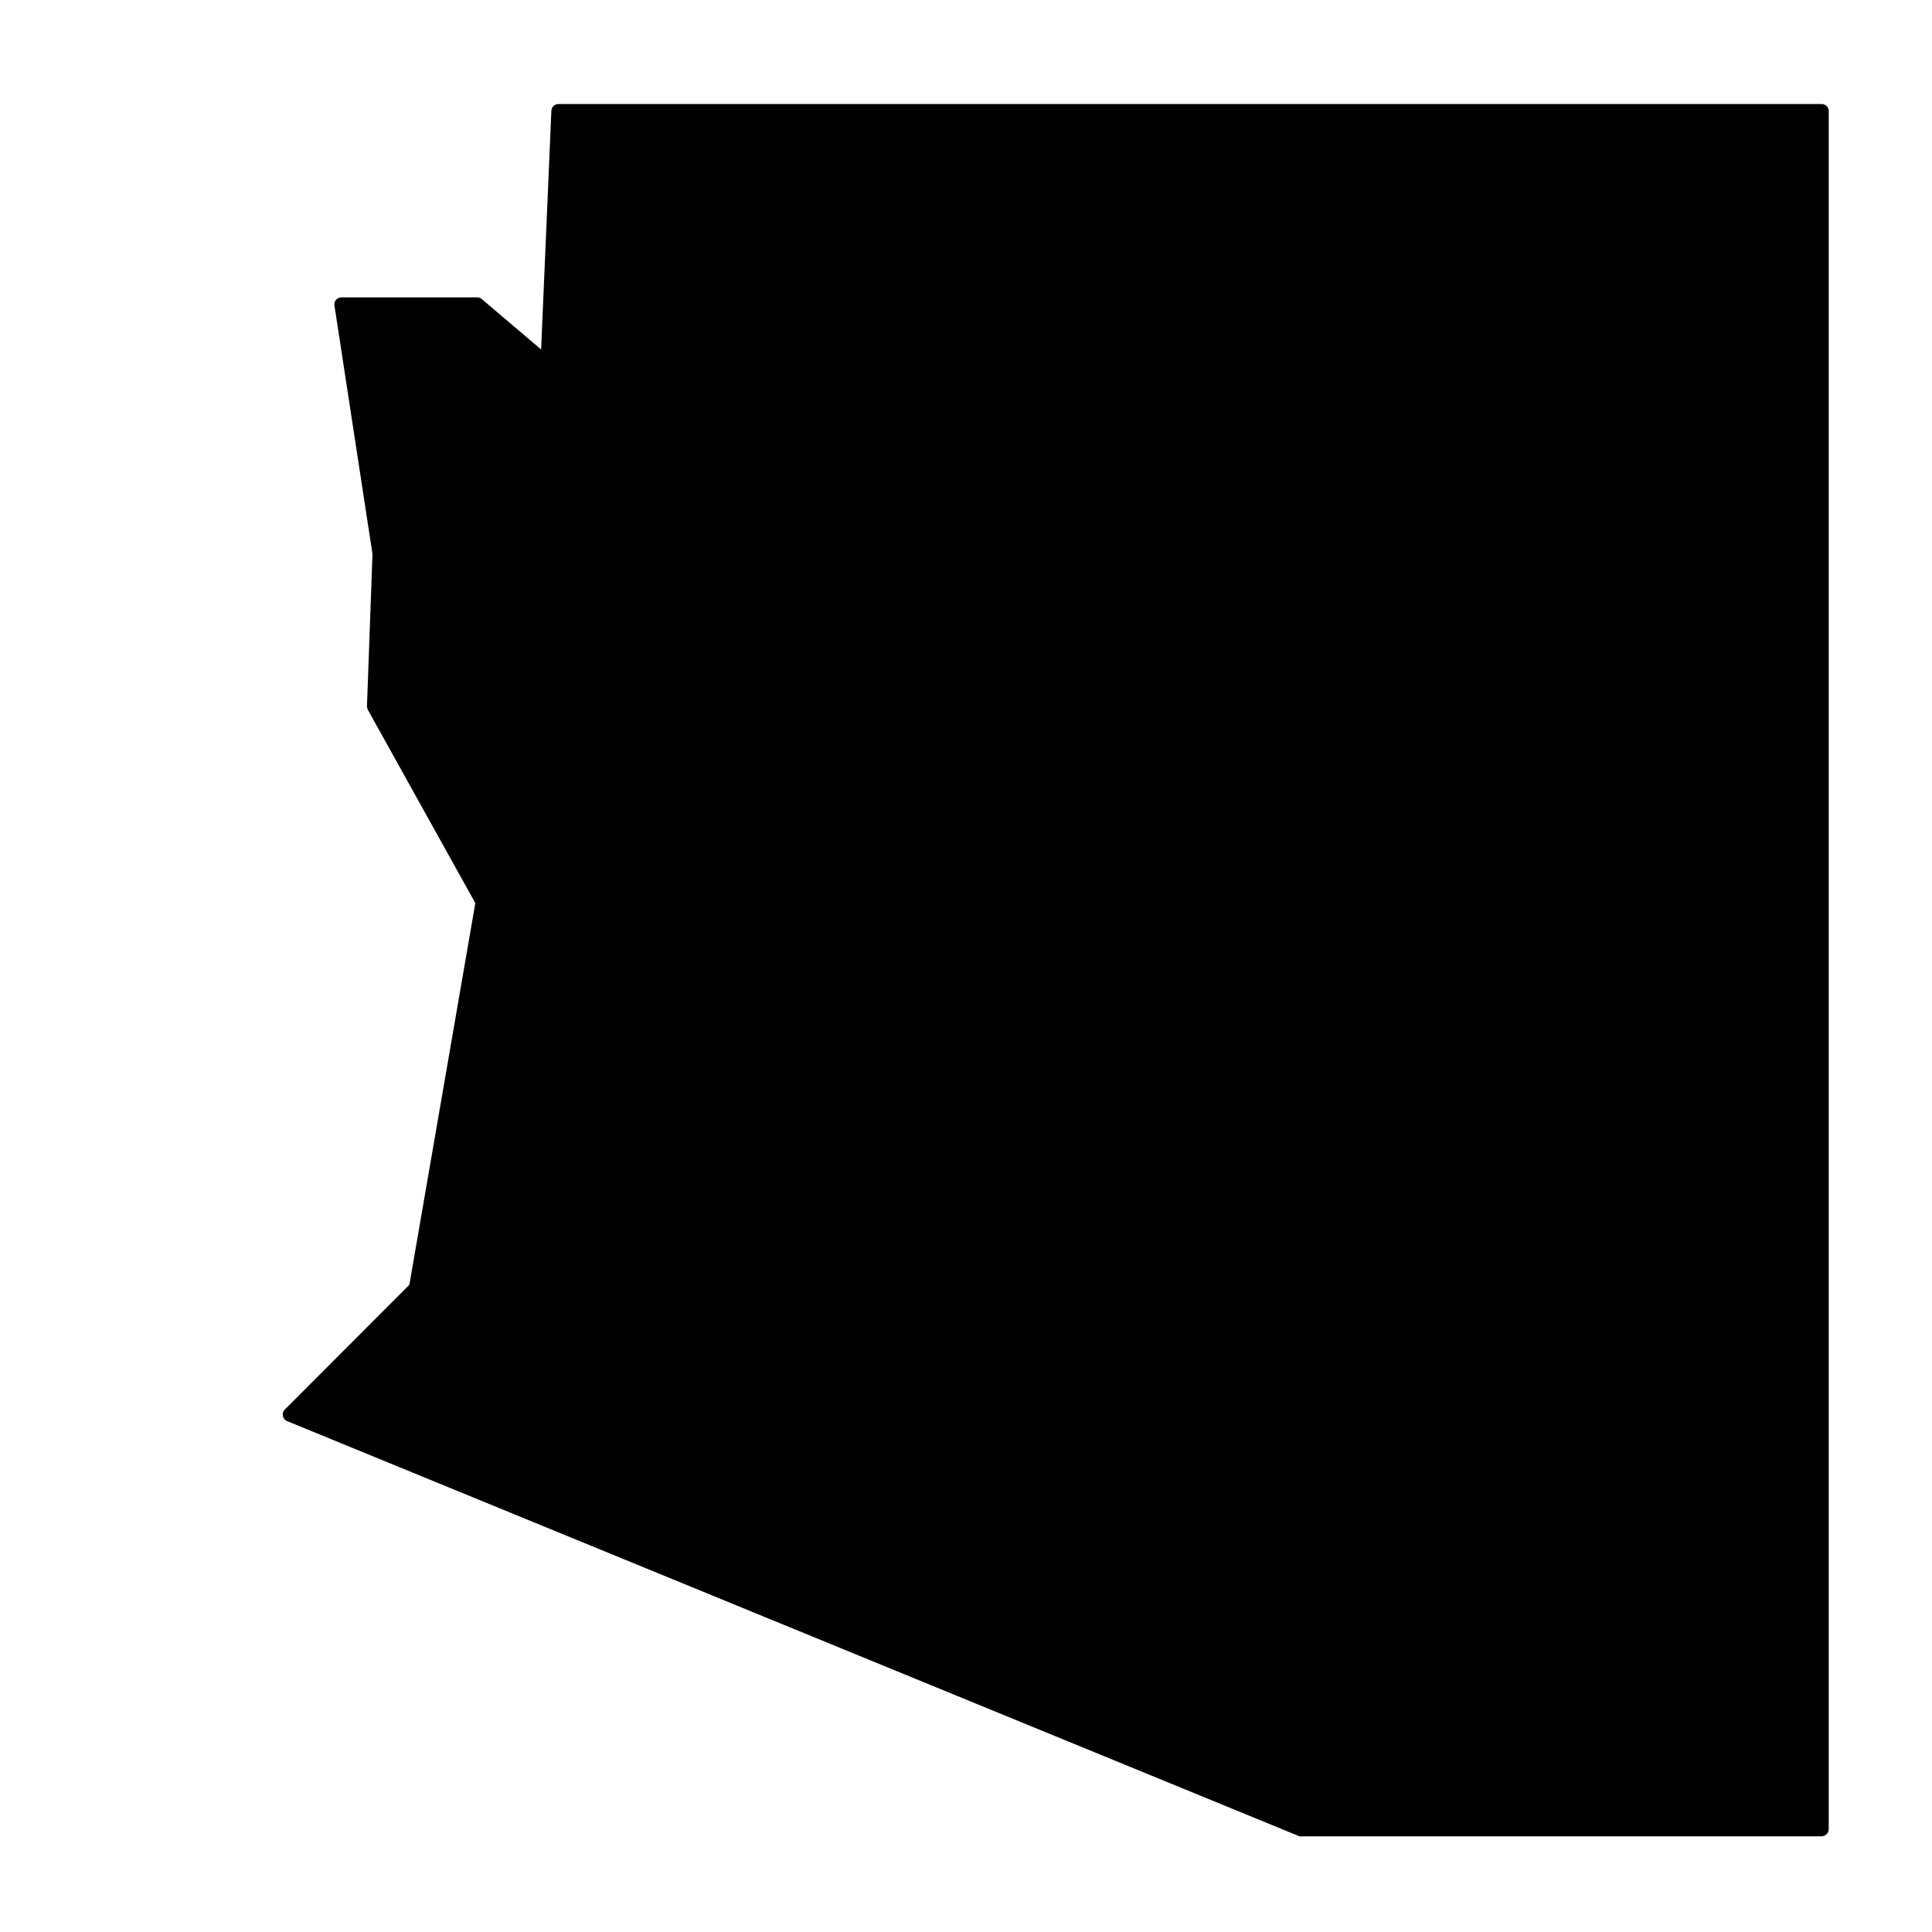 <?xml version="1.0" encoding="UTF-8"?>
<!-- Uploaded to: SVG Repo, www.svgrepo.com, Generator: SVG Repo Mixer Tools -->
<svg fill="#000000" width="800px" height="800px" version="1.1" viewBox="144 144 512 512" xmlns="http://www.w3.org/2000/svg">
 <path d="m220.09 520.61 268.28 110.03c0.25 0.051 0.504 0.051 0.754 0h137.59c1.059 0 1.918-0.855 1.918-1.914v-455.44c-0.082-0.992-0.922-1.742-1.918-1.715h-334.68c-1.012-0.027-1.859 0.754-1.914 1.766l-2.719 63.277-15.719-13.352c-0.352-0.297-0.801-0.457-1.262-0.453h-35.922c-0.559 0-1.09 0.238-1.461 0.656-0.355 0.414-0.504 0.973-0.402 1.512l10.078 65.848-1.461 40.305c0.004 0.348 0.09 0.695 0.25 1.008l28.465 51.188-17.48 101.16-33 33.051c-0.457 0.441-0.648 1.09-0.504 1.711 0.09 0.621 0.516 1.145 1.109 1.359z"/>
</svg>